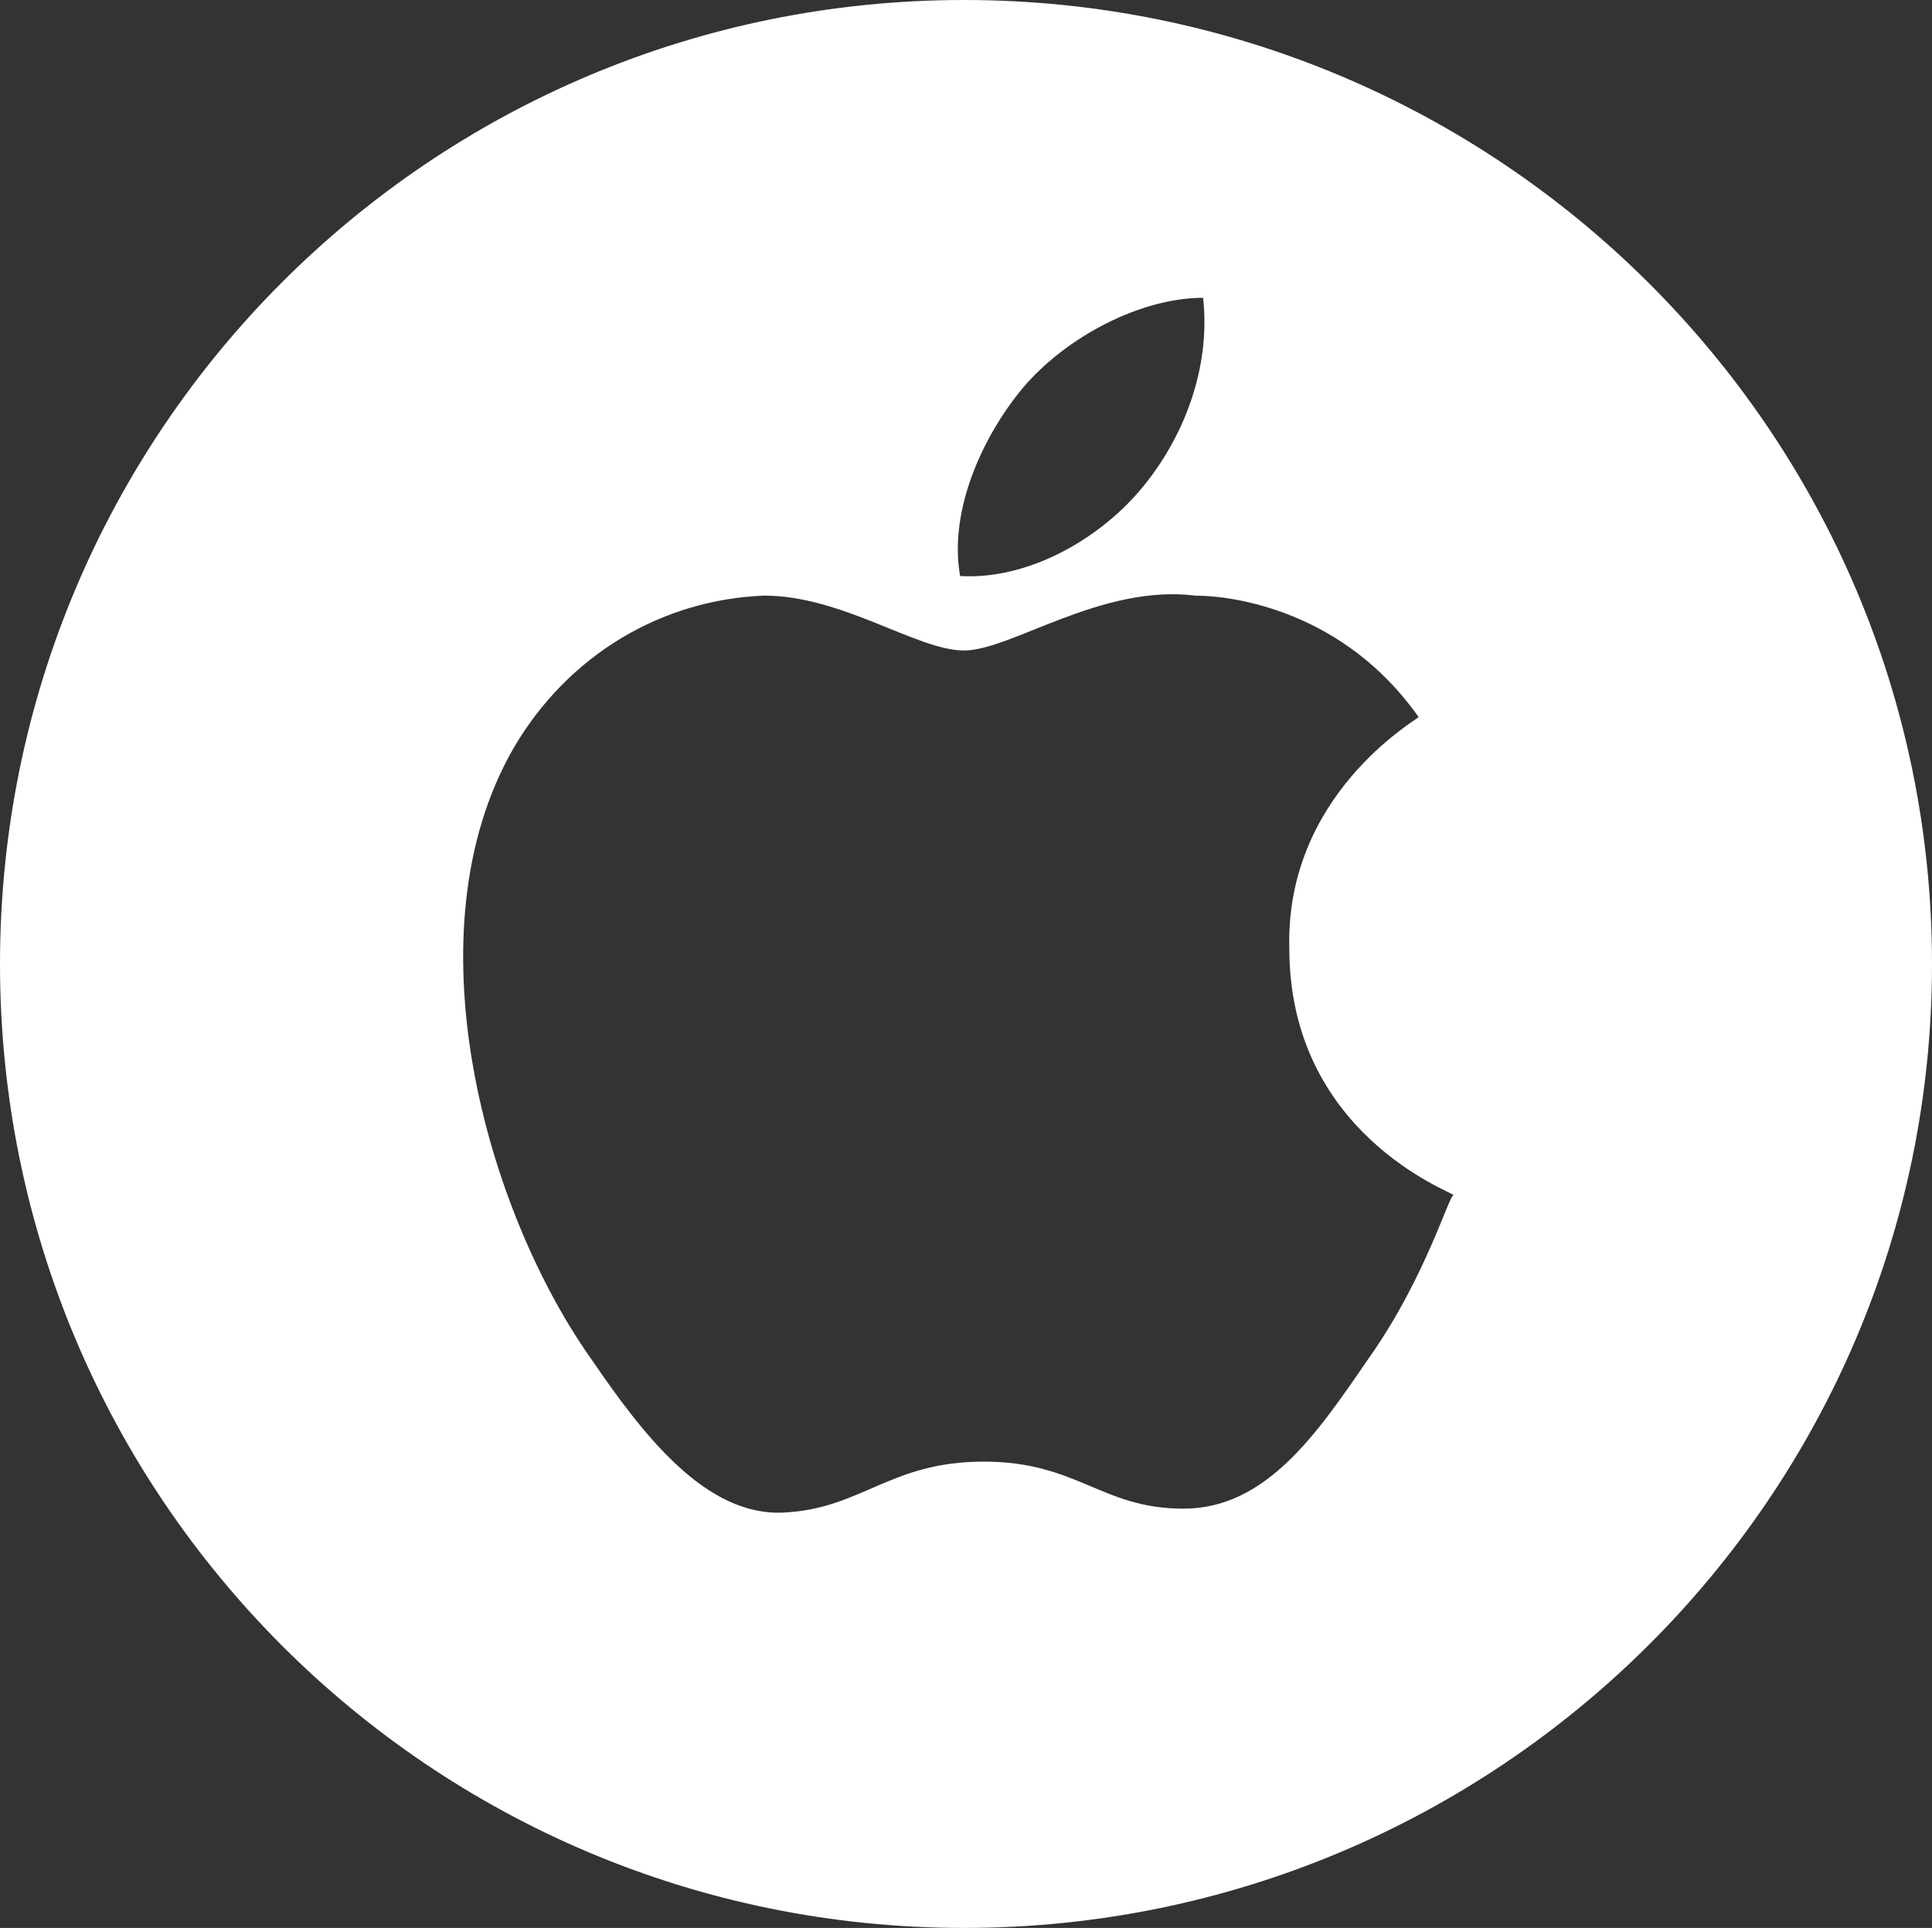<svg xmlns="http://www.w3.org/2000/svg" viewBox="0 0 49.3 49.2"><rect x="0" y="0" width="49.3" height="49.2" fill="#333333" stroke="none"/><path d="M24.6 0C11 0 0 11 0 24.6s11 24.6 24.6 24.6 24.7-11 24.7-24.6S38.2 0 24.6 0zm1.5 9.9c1.1-1.3 3-2.3 4.6-2.3.2 1.8-.5 3.6-1.6 4.9-1.1 1.3-2.9 2.3-4.6 2.2-.3-1.7.6-3.6 1.6-4.8zm8.8 24.8c-1.3 1.9-2.6 3.8-4.7 3.8s-2.7-1.2-5.1-1.2-3.1 1.2-5.1 1.3-3.6-2-4.9-3.9c-2.7-3.8-4.7-10.9-2-15.6 1.4-2.4 3.8-3.8 6.4-3.9 2 0 3.9 1.4 5.1 1.4s3.5-1.7 5.9-1.4c1 0 3.8.4 5.7 3.1-.1.1-3.4 2-3.3 5.9 0 4.7 4.1 6.2 4.2 6.3-.1-.1-.7 2.1-2.2 4.2z" fill="white"/></svg>
